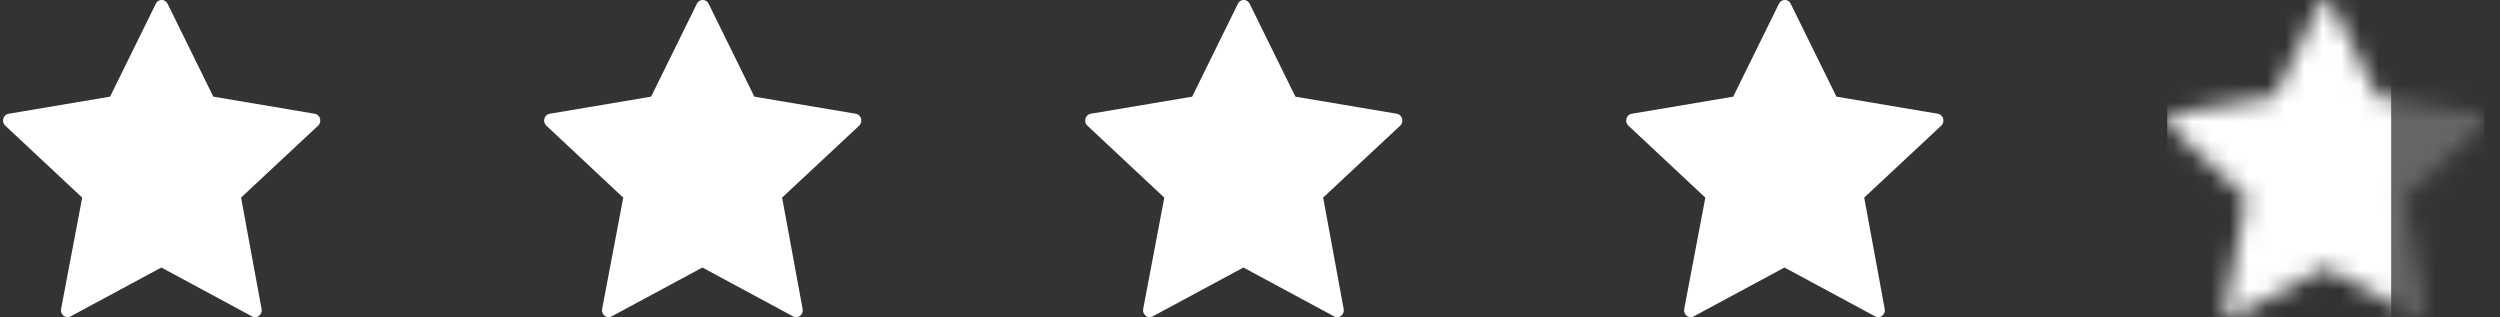 <svg xmlns="http://www.w3.org/2000/svg" width="134" height="17" fill="none"><rect width="100%" height="100%" fill="#333333" stroke="none"/><path fill="#FFF" d="m12.921 10.59 1.099 5.97a.378.378 0 0 1-.136.366.342.342 0 0 1-.374.033l-4.862-2.62-4.863 2.618a.342.342 0 0 1-.376-.033.378.378 0 0 1-.134-.367l1.131-5.963-4.124-3.86a.38.38 0 0 1-.101-.377.36.36 0 0 1 .282-.26l5.436-.916L8.352.201C8.412.076 8.534 0 8.667 0c.132 0 .254.077.315.2l2.452 4.981 5.435.916a.36.36 0 0 1 .282.26.38.38 0 0 1-.1.378l-4.13 3.855ZM41.921 10.59l1.099 5.97a.378.378 0 0 1-.136.366.342.342 0 0 1-.374.033l-4.862-2.62-4.863 2.618a.342.342 0 0 1-.376-.033.378.378 0 0 1-.134-.367l1.131-5.963-4.124-3.86a.38.38 0 0 1-.101-.377.36.36 0 0 1 .282-.26l5.436-.916 2.453-4.98c.06-.124.182-.201.315-.201.132 0 .254.077.314.2l2.453 4.981 5.435.916a.36.36 0 0 1 .282.26.38.38 0 0 1-.1.378l-4.13 3.855ZM70.921 10.59l1.099 5.97a.378.378 0 0 1-.136.366.342.342 0 0 1-.374.033l-4.863-2.62-4.862 2.618a.342.342 0 0 1-.376-.033.378.378 0 0 1-.134-.367l1.131-5.963-4.124-3.86a.38.38 0 0 1-.101-.377.36.36 0 0 1 .282-.26l5.436-.916 2.453-4.98c.06-.124.182-.201.315-.201.132 0 .254.077.314.2l2.453 4.981 5.435.916a.36.36 0 0 1 .282.26.38.38 0 0 1-.1.378l-4.13 3.855ZM99.921 10.59l1.099 5.97a.378.378 0 0 1-.136.366.342.342 0 0 1-.374.033l-4.863-2.62-4.862 2.618a.342.342 0 0 1-.376-.033.378.378 0 0 1-.134-.367l1.131-5.963-4.125-3.86a.38.38 0 0 1-.1-.377.36.36 0 0 1 .282-.26l5.436-.916 2.453-4.98c.06-.124.182-.201.315-.201.132 0 .254.077.314.2l2.453 4.981 5.435.916a.358.358 0 0 1 .282.26.378.378 0 0 1-.101.378l-4.129 3.855Z"/><mask id="a" width="18" height="17" x="116" y="0" maskUnits="userSpaceOnUse" style="mask-type:alpha"><path fill="#FFF" d="m128.921 10.59 1.099 5.97a.378.378 0 0 1-.136.366.342.342 0 0 1-.374.033l-4.862-2.62-4.863 2.618a.343.343 0 0 1-.376-.033.378.378 0 0 1-.134-.367l1.131-5.963-4.124-3.86a.378.378 0 0 1-.101-.377.358.358 0 0 1 .282-.26l5.436-.916 2.453-4.98c.06-.124.182-.201.315-.201.132 0 .254.077.315.2l2.452 4.981 5.435.916a.358.358 0 0 1 .282.26.378.378 0 0 1-.101.378l-4.129 3.855Z"/></mask><g fill="#fff" mask="url(#a)"><path d="M116.166 0h12v17h-12z"/><path d="M116.166 0h17v17h-17z" opacity=".25"/></g></svg>